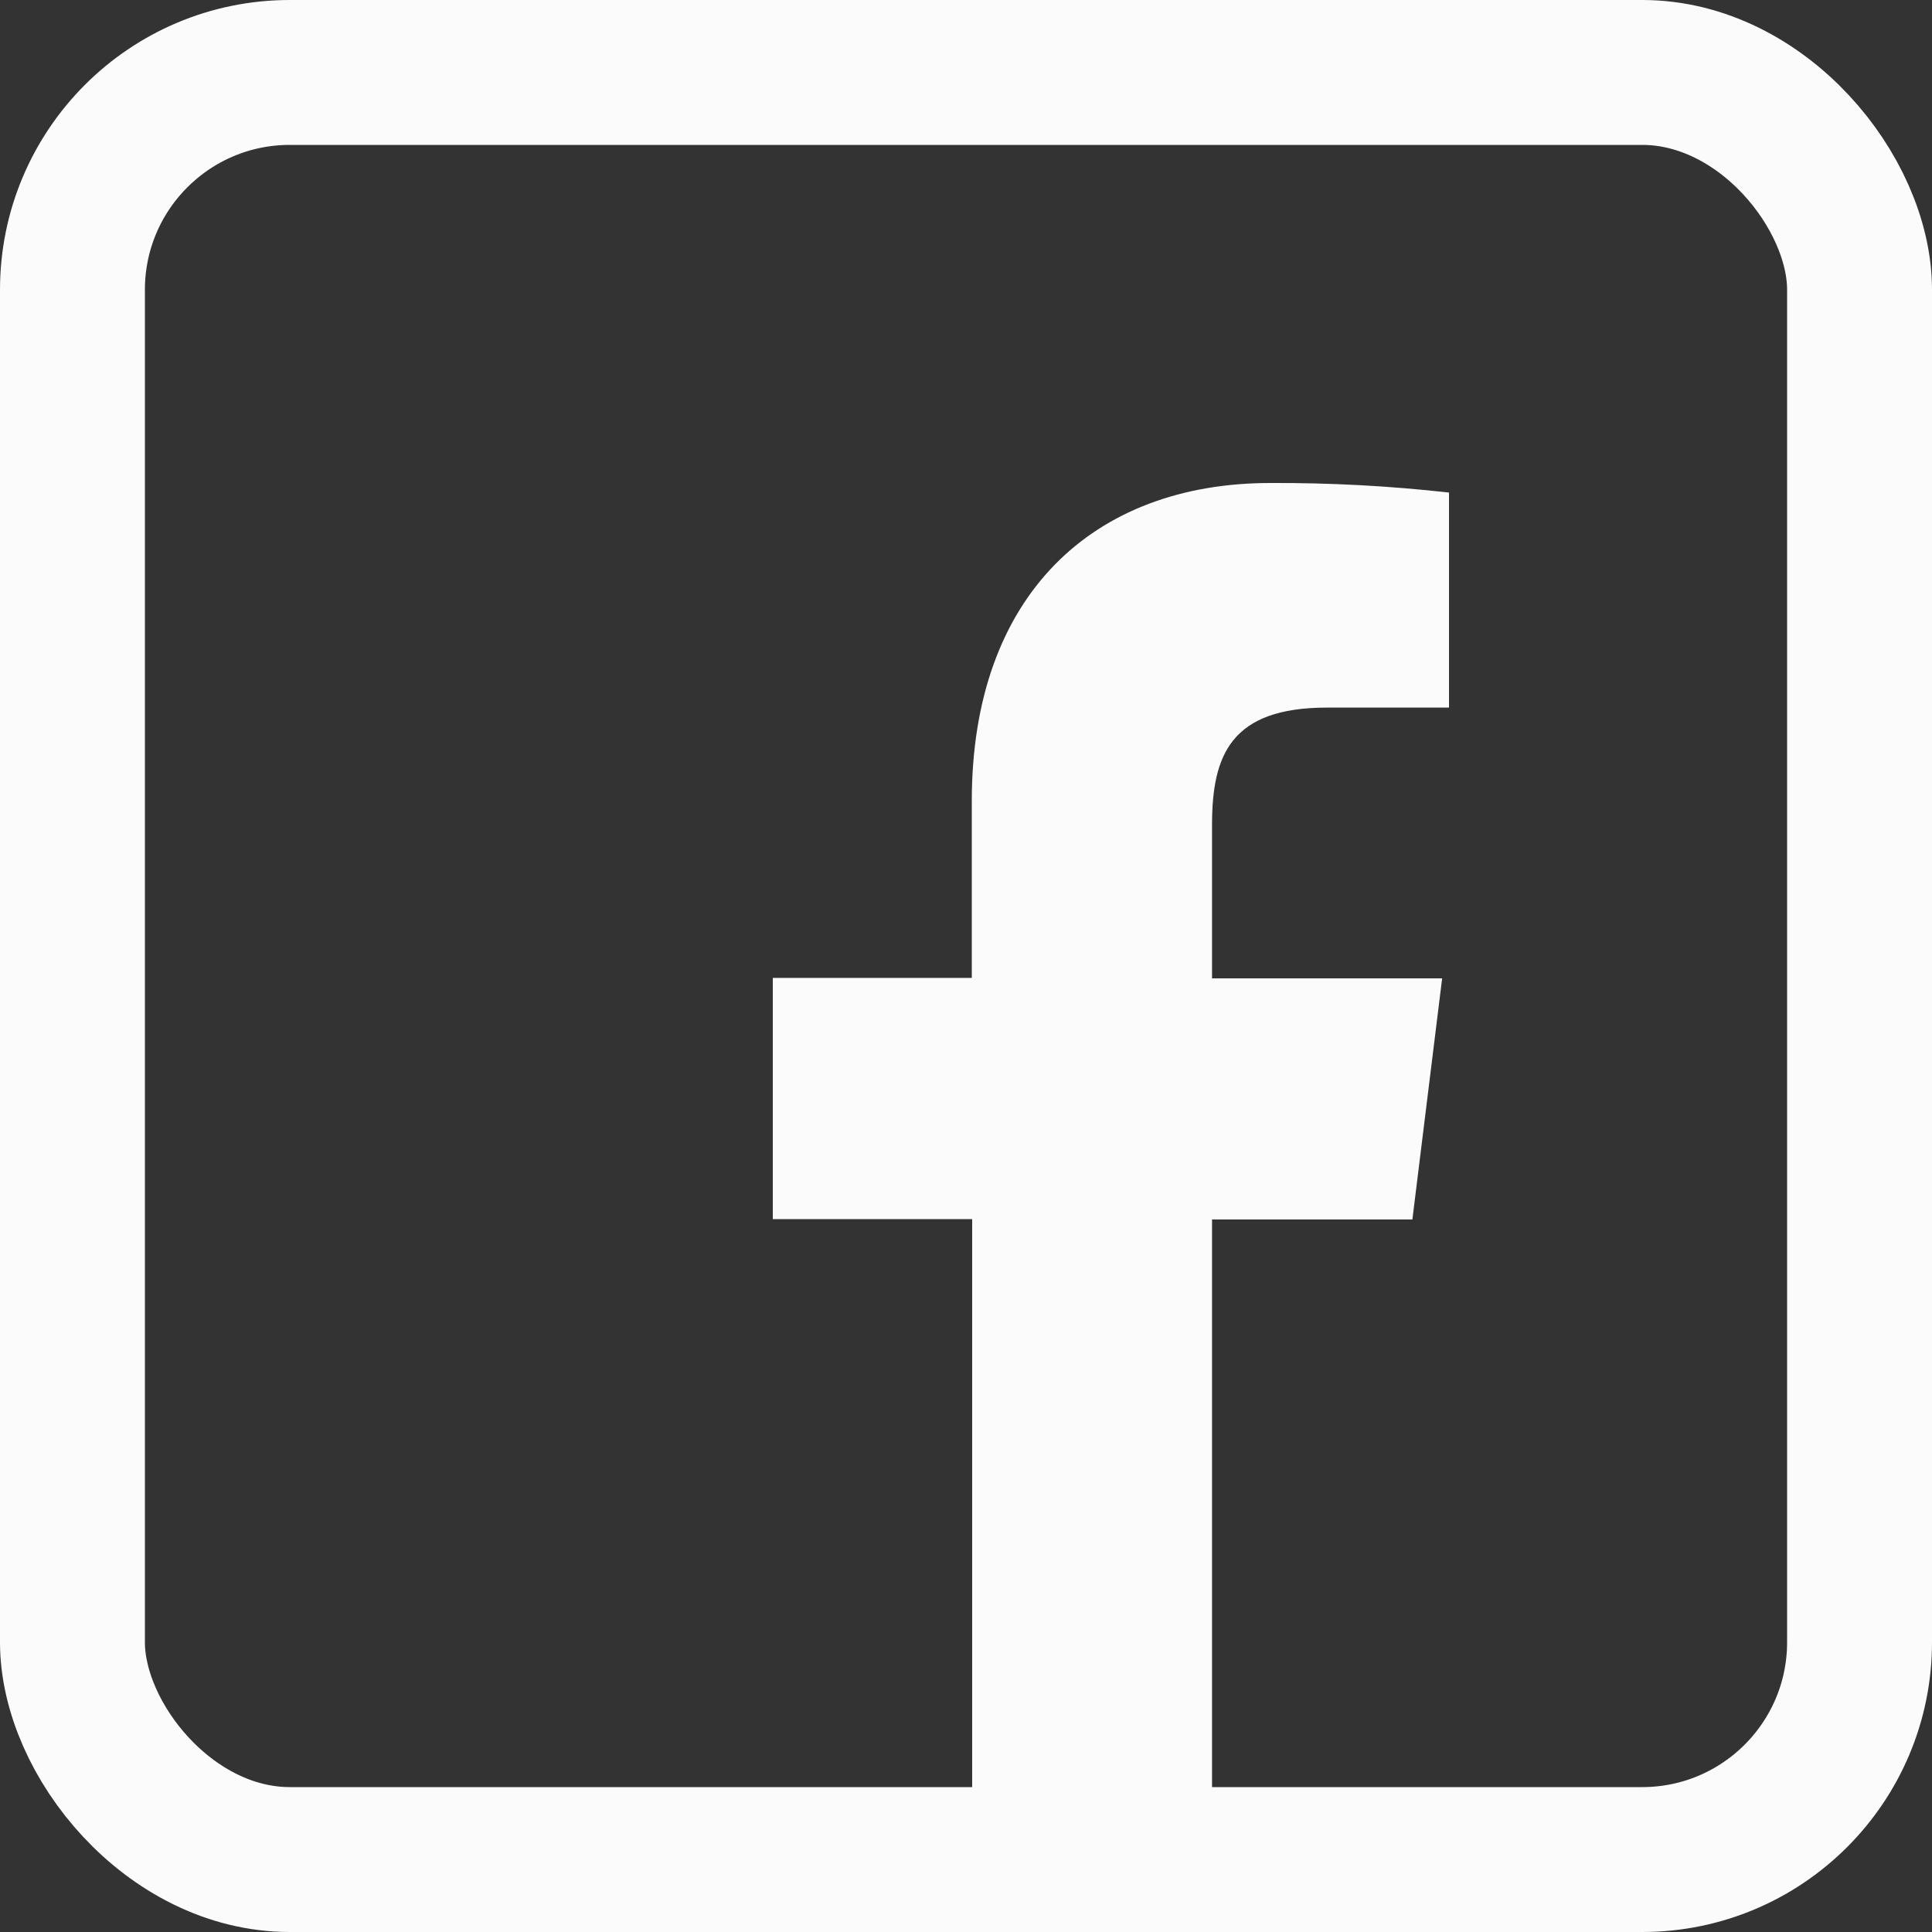 <svg width="20" height="20" viewBox="0 0 20 20" fill="none" xmlns="http://www.w3.org/2000/svg">
<rect x="0" y="0" width="20" height="20" fill="#333333" stroke="none"/>
<rect x="0.75" y="0.75" width="18.5" height="18.5" rx="2.25" stroke="#FBFBFC" stroke-width="1.5"/>
<path d="M12.547 19V12.624H14.621L14.929 10.128H12.547V8.538C12.547 7.818 12.741 7.325 13.737 7.325H15V5.099C14.386 5.03 13.768 4.997 13.15 5C11.318 5 10.06 6.161 10.06 8.291V10.123H8V12.62H10.064V19H12.547Z" fill="#FBFBFC"/>
</svg>
